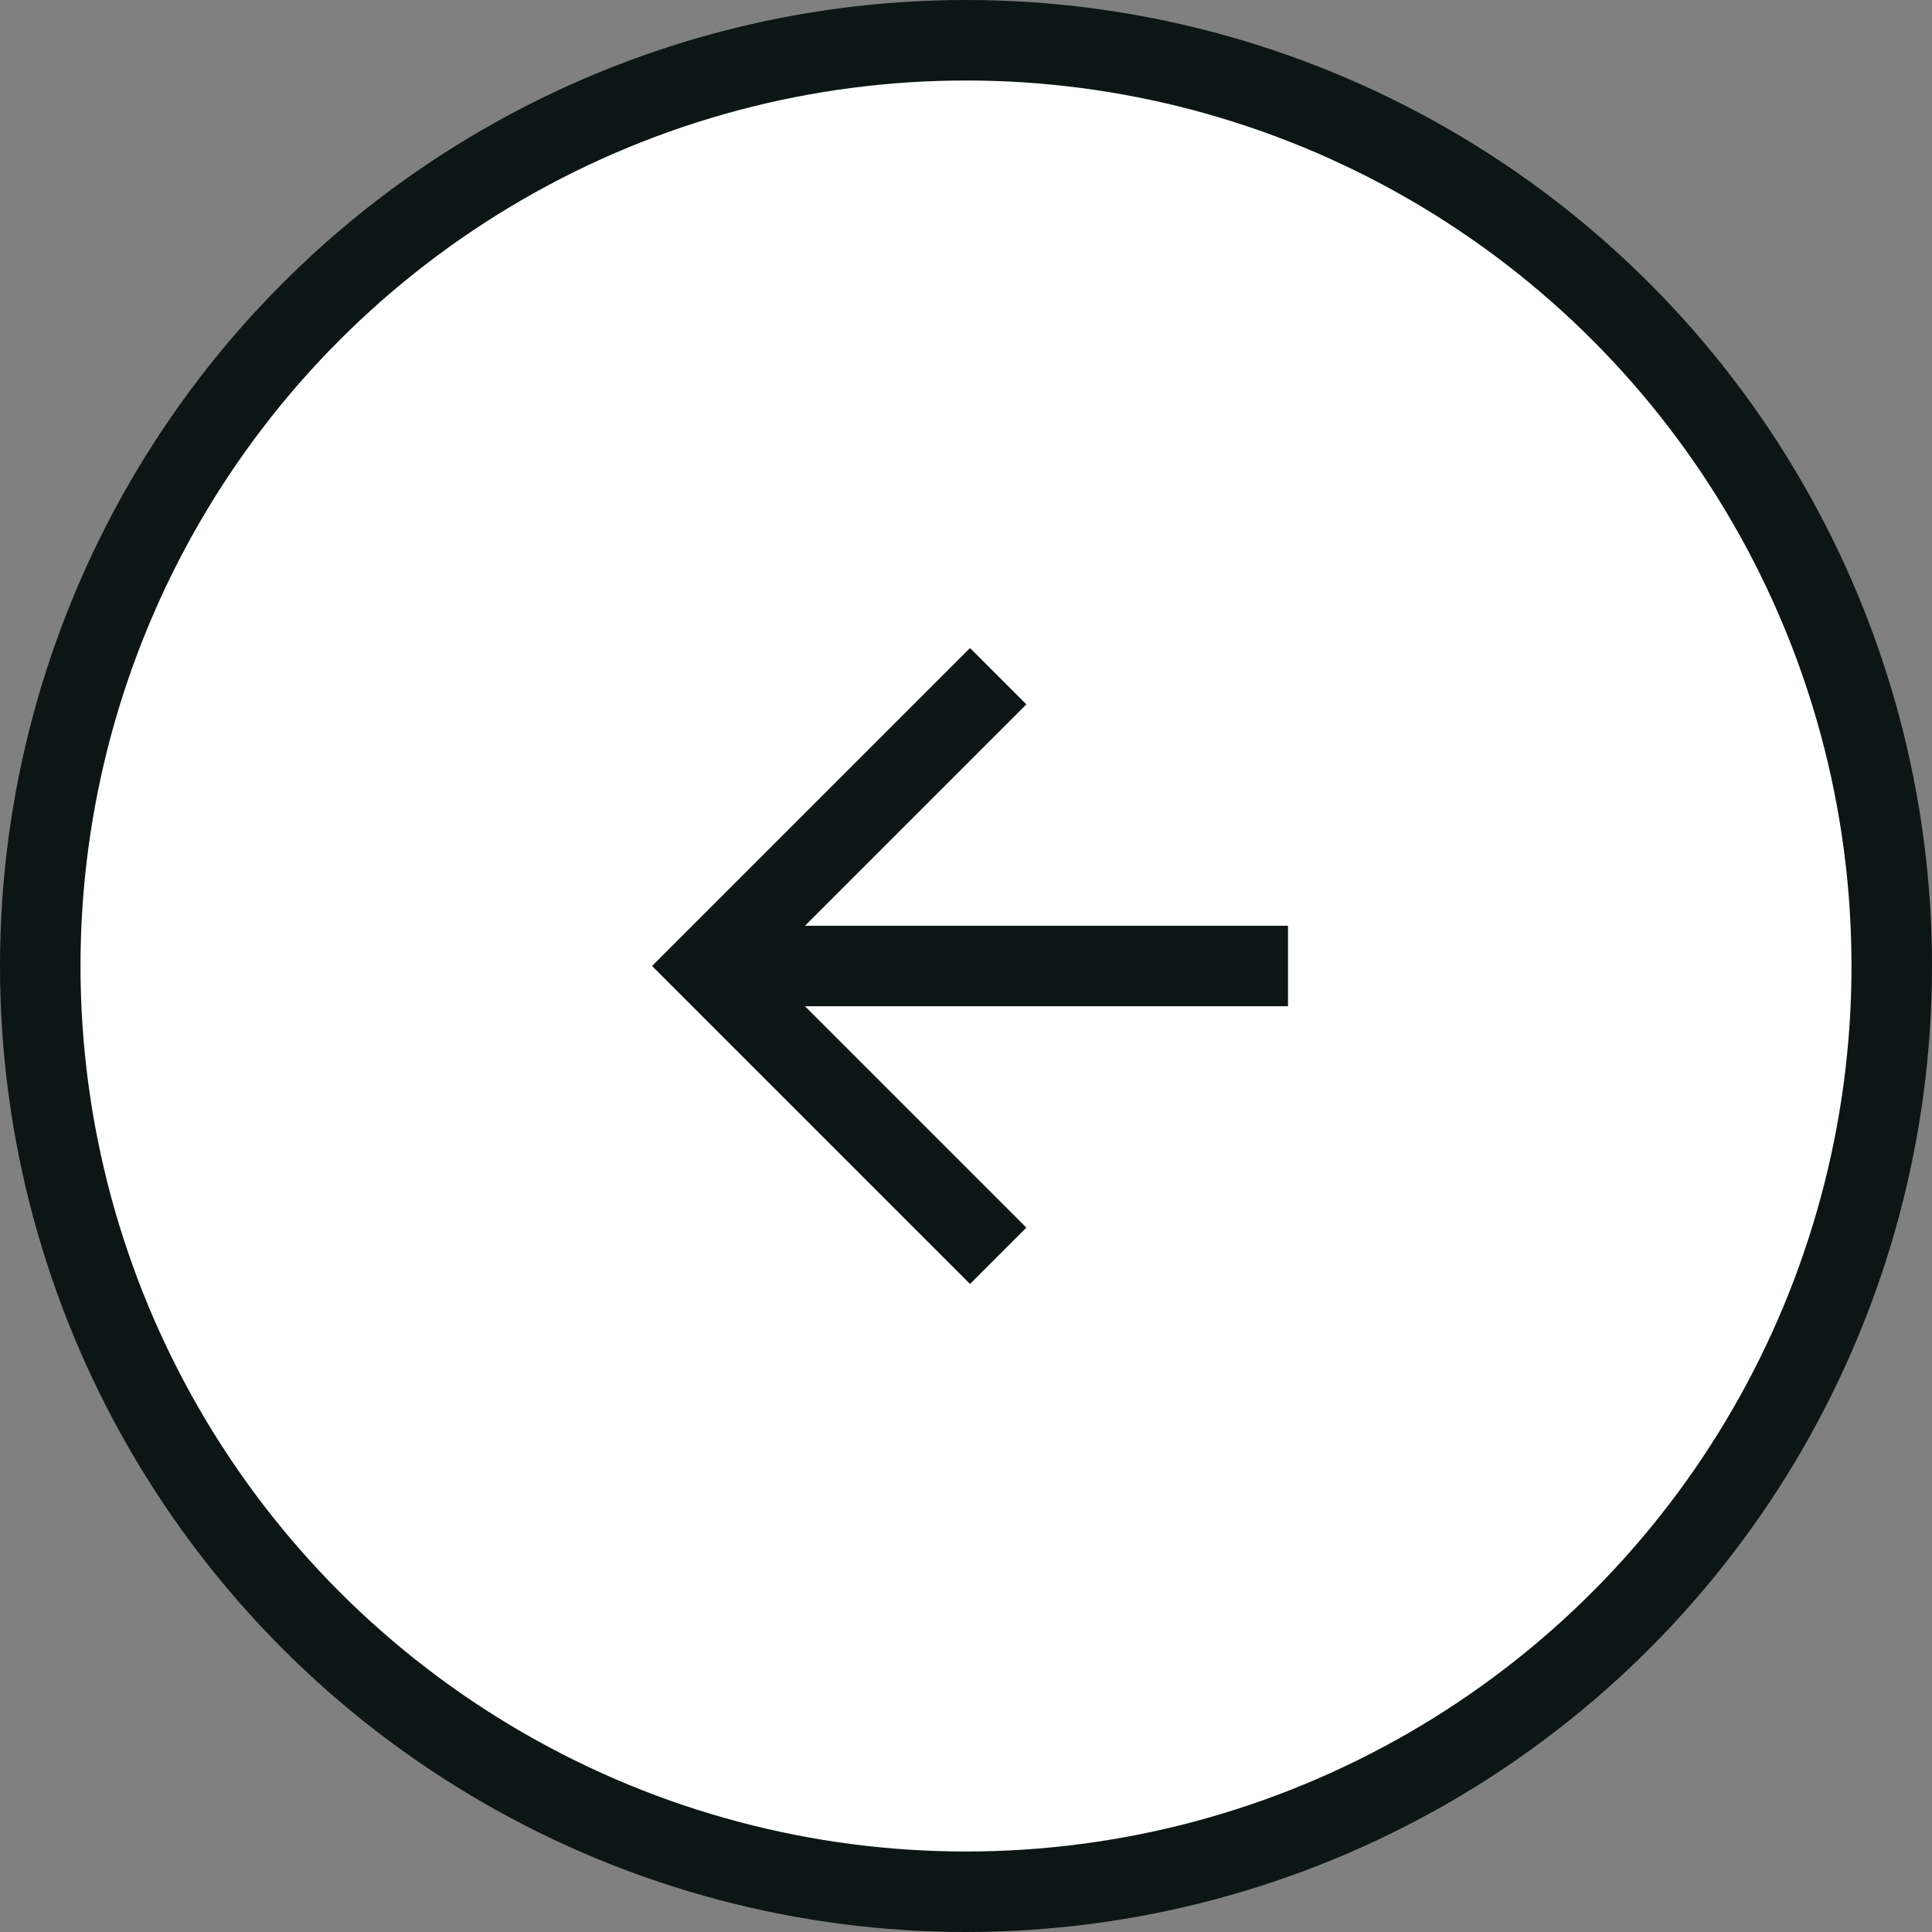 <?xml version="1.0" encoding="utf-8"?>
<!-- Generator: Adobe Illustrator 27.9.0, SVG Export Plug-In . SVG Version: 6.00 Build 0)  -->
<svg version="1.1" id="Layer_1" xmlns="http://www.w3.org/2000/svg" xmlns:xlink="http://www.w3.org/1999/xlink" x="0px" y="0px"
	 viewBox="0 0 48 48" style="enable-background:new 0 0 48 48;" xml:space="preserve">
<rect x="0" y="0" width="48" height="48" fill="#808080" stroke="none"/>
<style type="text/css">
	.st0{fill:#fff;stroke:#0C1615;stroke-width:2;}
	.st1{fill:#0C1615;}
</style>
<circle class="st0" cx="24" cy="24" r="23"/>
<path class="st1" d="M32,23v2H20l5.5,5.5l-1.4,1.4L16.2,24l7.9-7.9l1.4,1.4L20,23H32z"/>
</svg>
